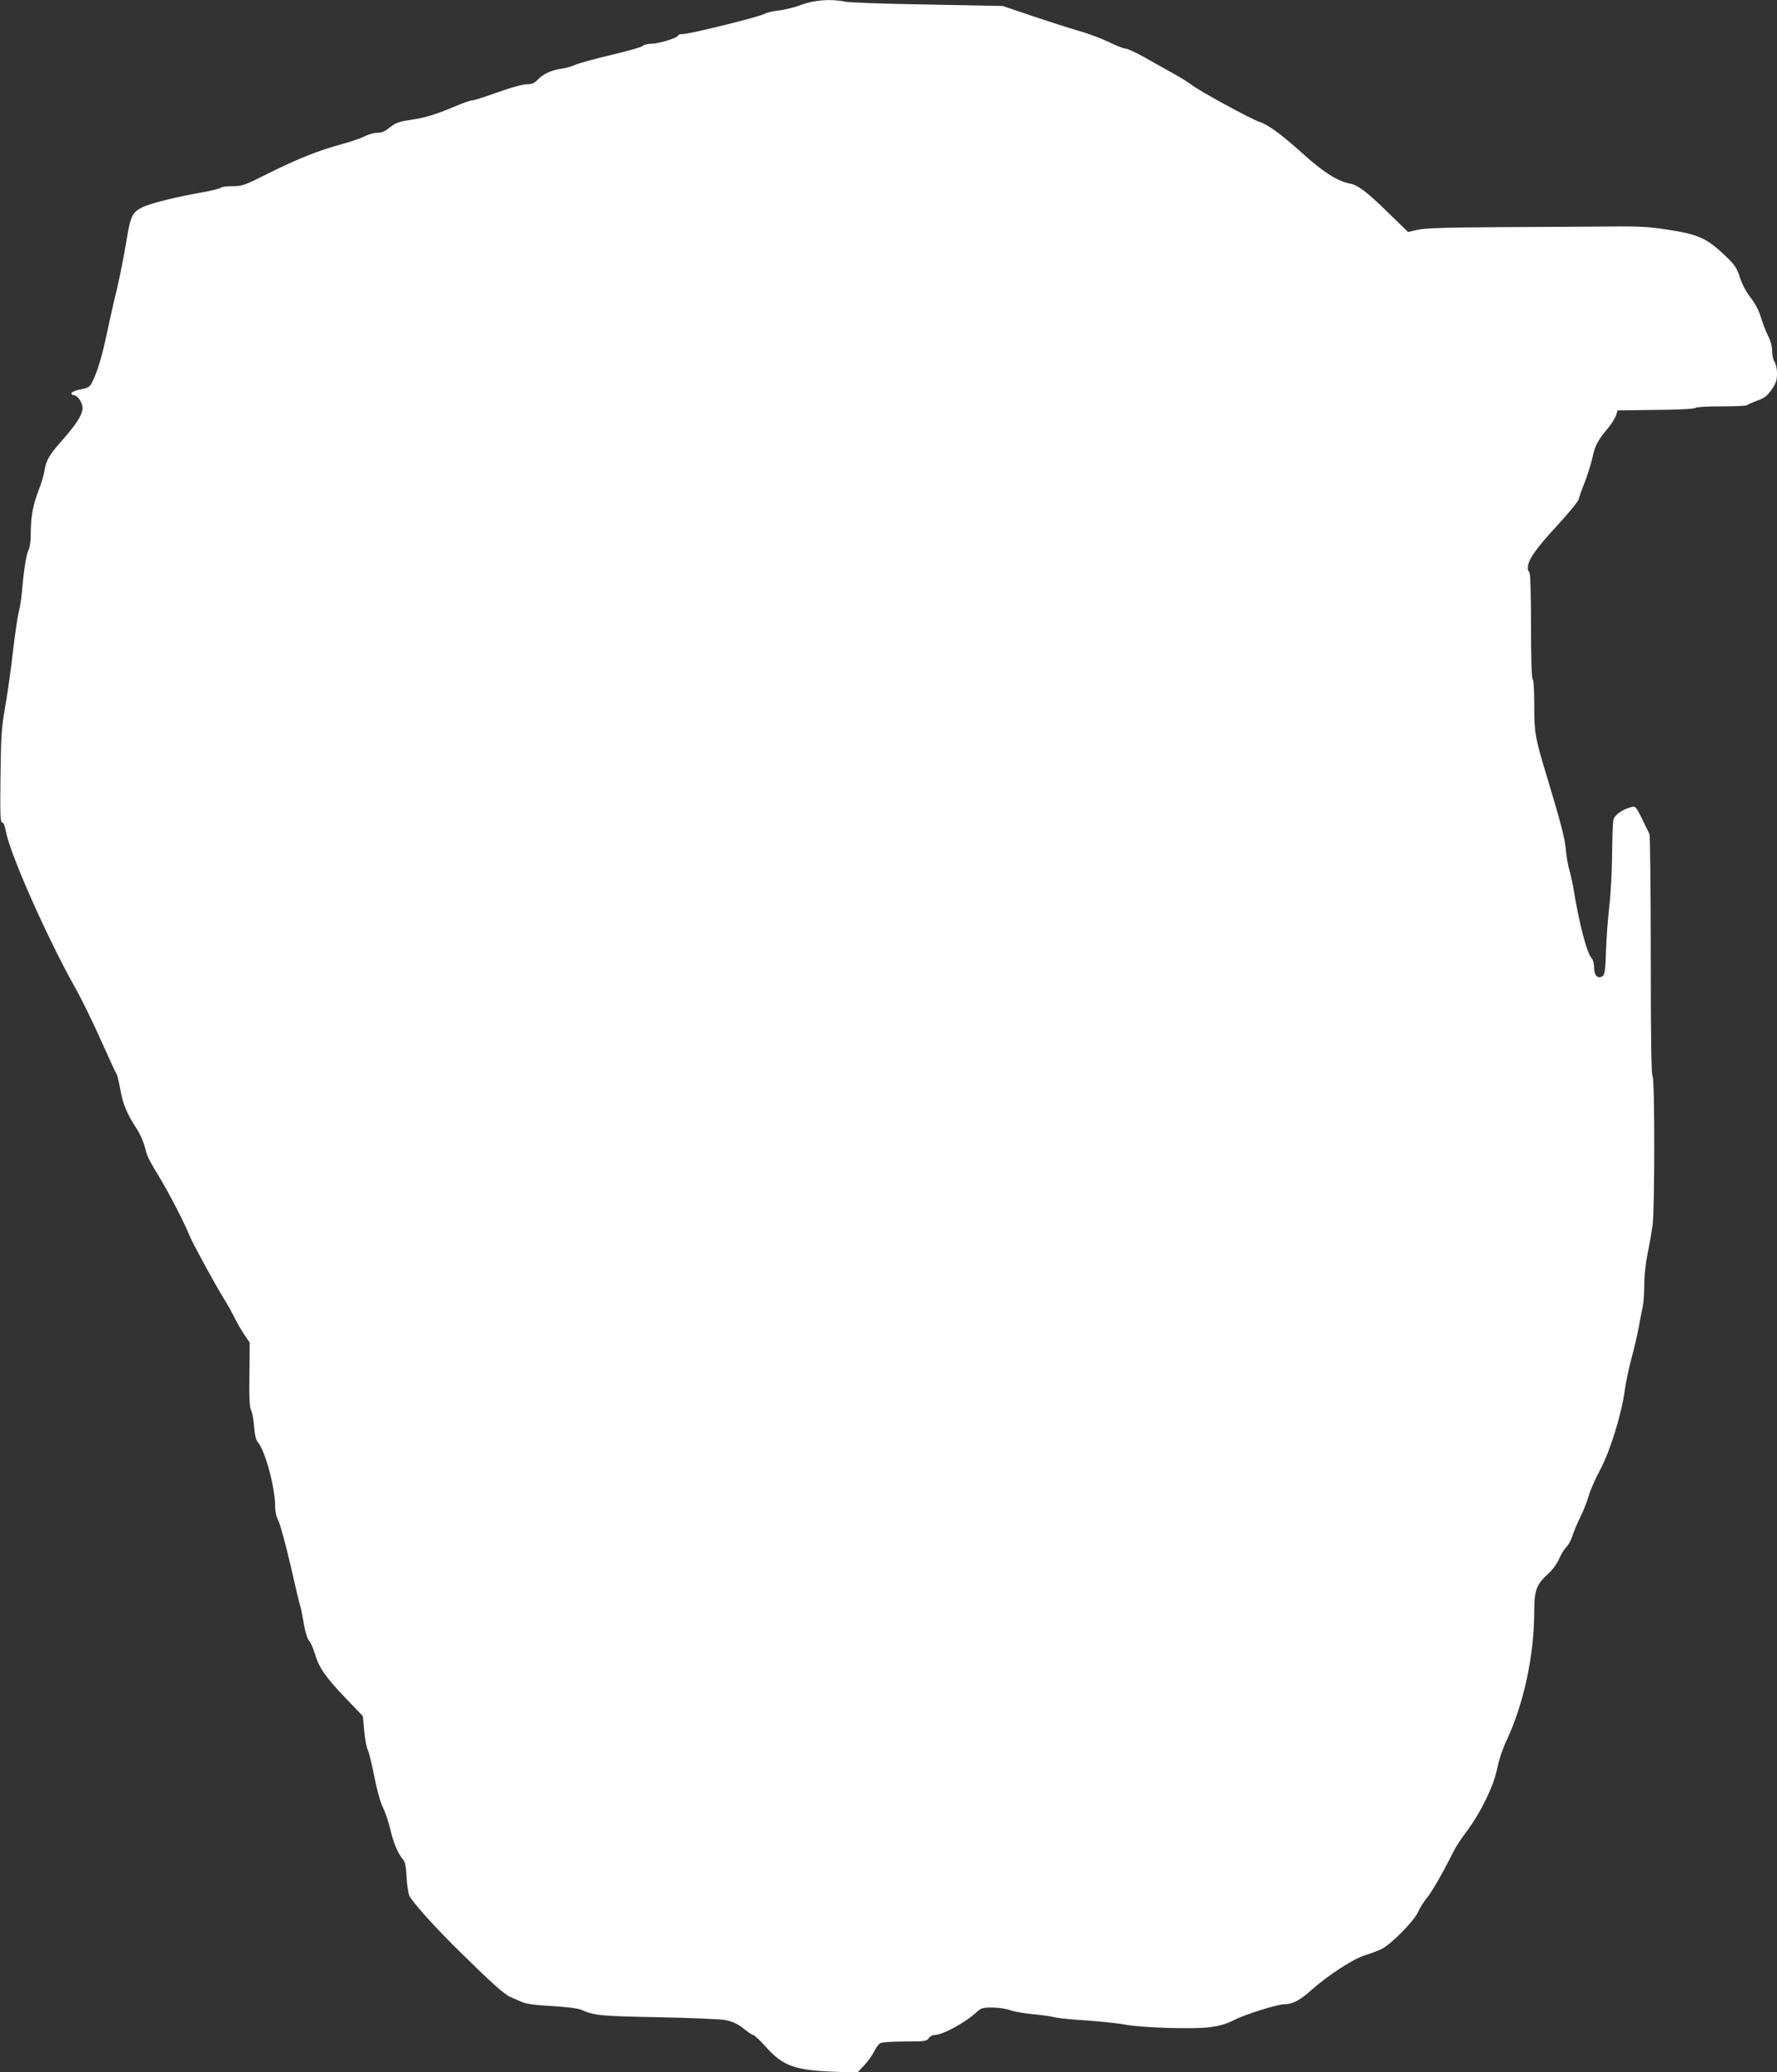 <?xml version="1.0" standalone="no"?>
<!DOCTYPE svg PUBLIC "-//W3C//DTD SVG 20010904//EN"
 "http://www.w3.org/TR/2001/REC-SVG-20010904/DTD/svg10.dtd">
<svg version="1.0" xmlns="http://www.w3.org/2000/svg"
 width="1098pt" height="1280pt" viewBox="0 0 1098 1280"
 preserveAspectRatio="xMidYMid meet">
<rect x="0" y="0" width="1098" height="1280" fill="#333333" stroke="none"/>
<g transform="translate(0,1280) scale(0.1,-0.1)"
fill="#ffffff" stroke="none">
<path d="M4950 12770 c-41 -16 -104 -31 -140 -35 -36 -4 -75 -13 -87 -21 -27
-17 -459 -124 -501 -124 -18 0 -32 -4 -32 -9 0 -14 -119 -51 -164 -51 -22 0
-47 -6 -55 -14 -9 -8 -96 -32 -193 -55 -97 -23 -196 -50 -220 -60 -24 -11 -65
-23 -93 -26 -60 -9 -111 -33 -144 -69 -16 -17 -35 -26 -55 -26 -37 0 -98 -17
-231 -64 -55 -20 -108 -36 -118 -36 -10 0 -59 -17 -110 -39 -120 -50 -176 -67
-266 -81 -79 -11 -100 -20 -144 -56 -19 -16 -41 -24 -65 -24 -21 0 -55 -10
-77 -21 -22 -12 -87 -34 -145 -50 -141 -38 -276 -92 -458 -183 -141 -71 -156
-76 -215 -76 -35 0 -67 -4 -73 -10 -5 -5 -61 -19 -125 -30 -149 -26 -314 -67
-361 -91 -63 -32 -72 -53 -101 -231 -15 -89 -41 -219 -58 -288 -17 -69 -43
-186 -59 -260 -29 -141 -59 -239 -90 -299 -15 -31 -25 -37 -71 -46 -29 -5 -54
-16 -57 -22 -2 -7 3 -13 10 -13 26 0 58 -45 58 -81 0 -41 -39 -101 -133 -207
-73 -82 -93 -118 -103 -183 -3 -24 -19 -75 -34 -114 -35 -88 -50 -166 -50
-268 0 -49 -5 -89 -14 -105 -14 -26 -30 -131 -41 -263 -3 -36 -12 -90 -19
-120 -8 -30 -24 -140 -36 -244 -12 -105 -33 -257 -48 -340 -23 -132 -26 -183
-29 -432 -3 -233 -1 -283 10 -283 9 0 17 -21 24 -58 26 -141 260 -666 427
-962 36 -63 107 -207 157 -320 51 -113 95 -210 100 -215 4 -6 14 -49 23 -97
15 -88 42 -152 102 -242 18 -28 40 -77 48 -108 17 -65 19 -70 96 -198 58 -96
155 -285 180 -350 16 -42 170 -324 216 -396 18 -28 47 -80 64 -115 18 -35 46
-84 63 -108 l30 -44 -2 -198 c-2 -145 1 -204 11 -221 7 -13 15 -58 18 -100 4
-52 12 -84 23 -96 44 -49 106 -276 107 -392 0 -36 7 -69 20 -93 11 -21 45
-146 76 -279 30 -133 57 -245 59 -248 3 -4 12 -50 21 -101 9 -58 23 -102 34
-114 10 -11 25 -45 34 -75 25 -88 68 -150 187 -274 l111 -116 8 -87 c4 -49 14
-104 23 -123 8 -19 27 -96 41 -170 16 -80 37 -155 52 -184 14 -28 34 -88 45
-133 20 -86 48 -153 79 -188 13 -15 19 -43 22 -111 3 -49 11 -101 18 -115 25
-46 159 -195 312 -345 199 -196 274 -263 312 -279 17 -7 49 -21 71 -31 28 -12
84 -20 187 -25 99 -6 160 -14 185 -25 78 -34 116 -37 473 -44 201 -4 385 -12
410 -17 53 -11 82 -26 130 -65 19 -15 39 -28 45 -28 6 0 41 -33 78 -74 106
-118 178 -144 428 -153 l137 -5 41 44 c22 23 50 62 62 86 11 23 29 47 39 52
10 6 79 10 152 10 122 0 134 2 146 20 7 11 22 20 35 20 53 1 191 76 262 142
27 25 38 28 95 28 36 0 85 -7 110 -16 25 -9 88 -20 140 -25 52 -5 113 -13 135
-19 22 -6 111 -15 198 -20 87 -6 192 -17 235 -25 106 -20 415 -30 524 -17 65
8 105 20 156 46 67 34 265 96 307 96 50 0 97 24 166 86 105 94 263 196 334
217 33 10 79 27 103 39 58 29 199 172 223 226 10 24 35 63 55 88 32 39 100
157 169 295 13 25 47 77 77 116 88 118 166 278 188 385 11 55 35 128 60 180
106 227 170 524 170 800 0 124 15 163 84 225 28 25 57 64 70 95 13 29 33 61
44 72 12 10 29 41 38 70 9 28 31 80 49 116 18 36 41 94 51 129 10 36 42 108
71 162 60 110 132 342 152 489 6 47 24 133 40 193 16 59 37 147 46 195 9 48
20 109 26 135 5 26 9 88 9 136 0 51 9 131 20 187 12 55 25 133 31 174 14 105
14 909 0 923 -8 8 -11 238 -11 744 0 403 -4 741 -8 751 -86 178 -83 174 -111
167 -56 -14 -106 -49 -112 -80 -4 -17 -7 -115 -8 -220 -1 -104 -9 -248 -18
-320 -8 -71 -17 -186 -19 -255 -5 -147 -8 -166 -30 -174 -26 -10 -44 13 -44
57 0 22 -6 48 -14 56 -32 35 -78 213 -116 446 -5 28 -15 73 -23 100 -8 28 -18
81 -21 119 -6 74 -28 161 -117 456 -75 248 -79 272 -79 451 0 88 -4 150 -10
154 -6 4 -10 125 -10 330 0 205 -4 326 -10 330 -5 3 -10 15 -10 25 0 49 45
115 173 254 74 80 138 158 142 173 3 15 21 65 40 112 18 48 38 113 45 146 14
69 33 107 93 177 23 27 46 64 52 81 l10 32 235 3 c136 1 238 6 244 12 6 6 76
10 161 10 84 0 155 3 159 7 4 4 33 17 63 28 46 16 62 29 90 69 27 39 33 57 33
100 0 29 -7 59 -15 70 -8 11 -15 41 -15 66 0 30 -9 63 -23 91 -13 24 -33 76
-45 114 -14 47 -36 90 -67 129 -28 37 -52 83 -65 124 -18 56 -30 75 -82 125
-121 116 -171 139 -367 169 -112 17 -175 21 -356 19 -121 -1 -425 -3 -675 -4
-341 -2 -469 -6 -513 -17 l-57 -13 -118 115 c-137 134 -191 175 -241 184 -75
14 -164 70 -290 184 -135 121 -216 181 -271 198 -49 16 -367 189 -410 223 -19
15 -73 49 -120 75 -47 26 -128 71 -180 101 -52 29 -104 53 -116 53 -11 0 -58
18 -104 41 -46 22 -132 54 -190 70 -58 17 -186 58 -284 91 l-180 61 -465 9
c-257 4 -486 12 -511 18 -85 18 -188 10 -270 -20z"/>
</g>
</svg>
